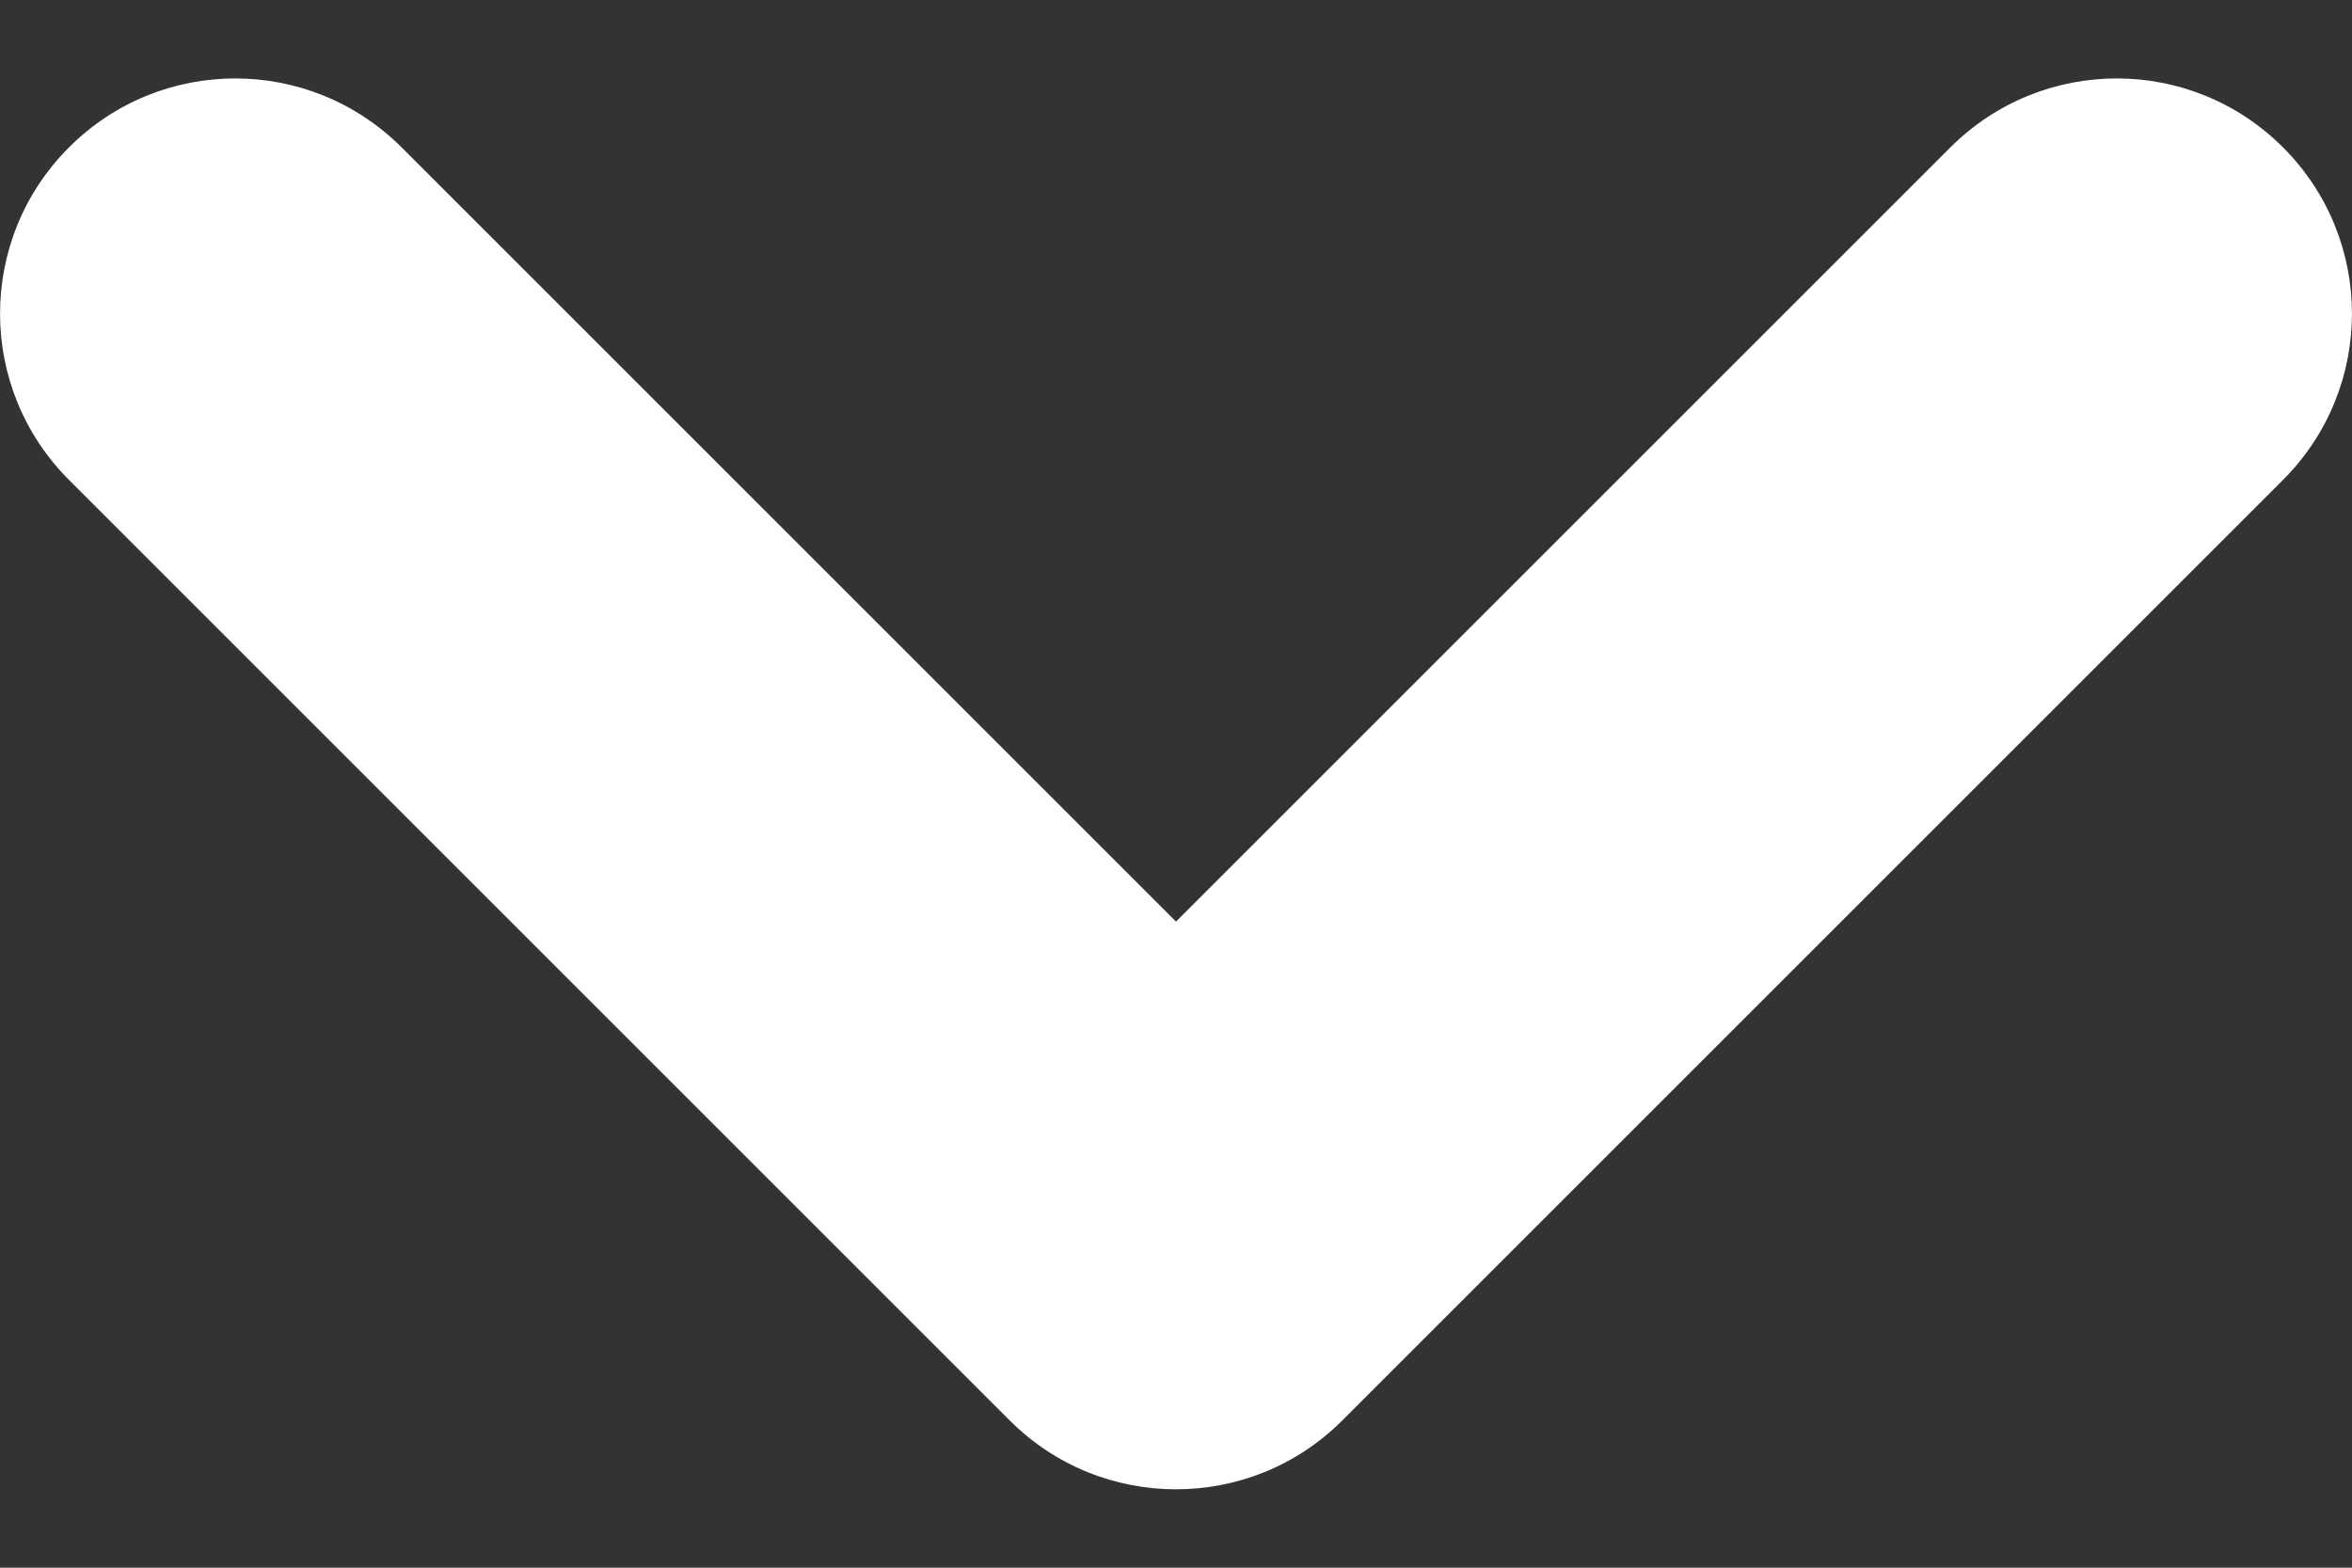 <svg width="12" height="8" viewBox="0 0 12 8" fill="none" xmlns="http://www.w3.org/2000/svg">
<rect x="0" y="0" width="12" height="8" fill="#333333" stroke="none"/>
<path d="M6 7.6C5.693 7.6 5.386 7.483 5.152 7.249L0.352 2.449C-0.117 1.98 -0.117 1.221 0.352 0.752C0.821 0.283 1.579 0.283 2.049 0.752L6 4.703L9.951 0.752C10.421 0.283 11.179 0.283 11.648 0.752C12.117 1.221 12.117 1.98 11.648 2.449L6.848 7.249C6.614 7.483 6.307 7.6 6 7.6Z" fill="white"/>
</svg>
